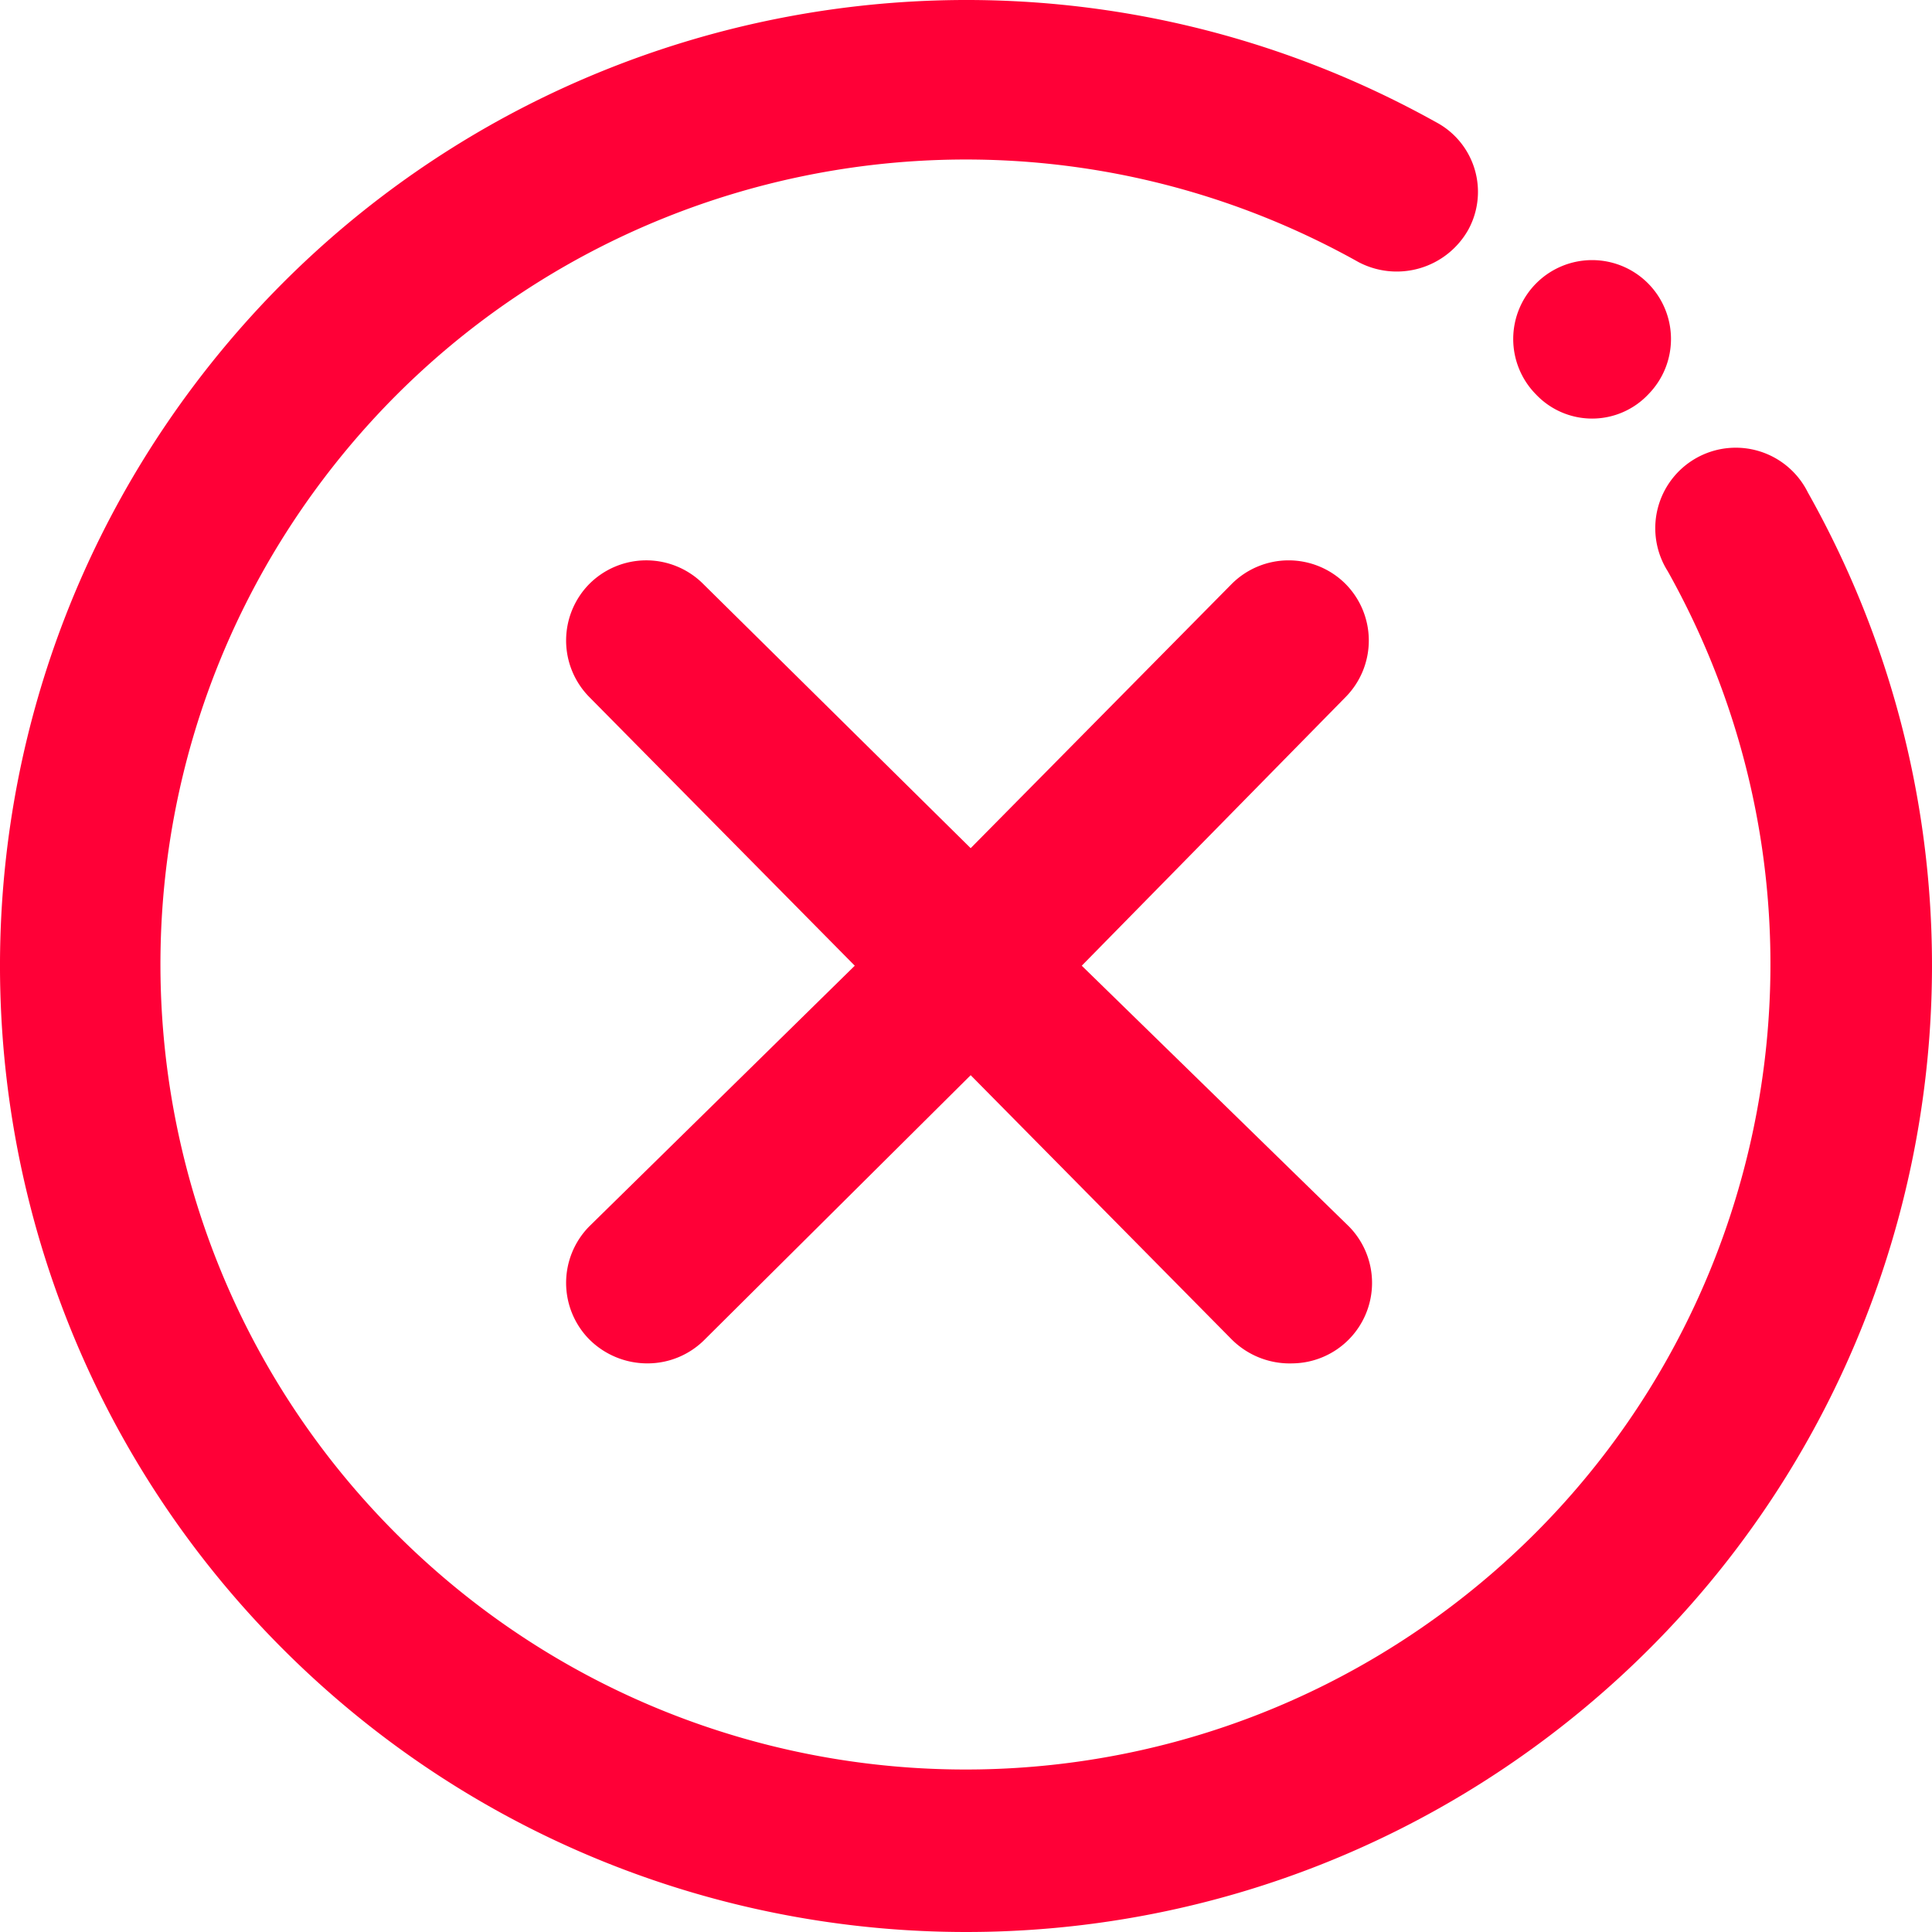 <svg width="100" height="100" viewBox="0 0 100 100" xmlns="http://www.w3.org/2000/svg">
    <path d="M79.49 20.403a4.083 4.083 0 1 1 5.834 0 4 4 0 0 1-5.833 0m14.083 5.084a4.166 4.166 0 1 0-7.25 4.083c10.164 18.152 5.38 41.02-11.209 53.576-16.588 12.556-39.896 10.951-54.607-3.76-14.71-14.71-16.316-38.019-3.76-54.607S52.172 3.407 70.324 13.57a4.25 4.25 0 0 0 5.667-1.666 4.083 4.083 0 0 0-1.667-5.583C52.514-5.825 25.087-.022 10.065 19.916-4.956 39.855-2.969 67.818 14.721 85.432c17.69 17.614 45.663 19.48 65.536 4.372 19.873-15.108 25.557-42.56 13.317-64.317m-23.916 4.75a4.166 4.166 0 0 0-5.917 0L50.242 43.901 36.409 30.236a4.166 4.166 0 0 0-5.916 0 4.166 4.166 0 0 0 0 5.833l13.75 13.916-13.75 13.5a4.166 4.166 0 0 0 0 5.833 4.25 4.25 0 0 0 3.083 1.25 4.166 4.166 0 0 0 2.917-1.25l13.749-13.666 13.5 13.666a4.25 4.25 0 0 0 3.166 1.25 4.166 4.166 0 0 0 2.917-7.083l-13.833-13.5L69.658 36.07a4.166 4.166 0 0 0 0-5.833" fill="#FF0037" fill-rule="evenodd"/>
</svg>
